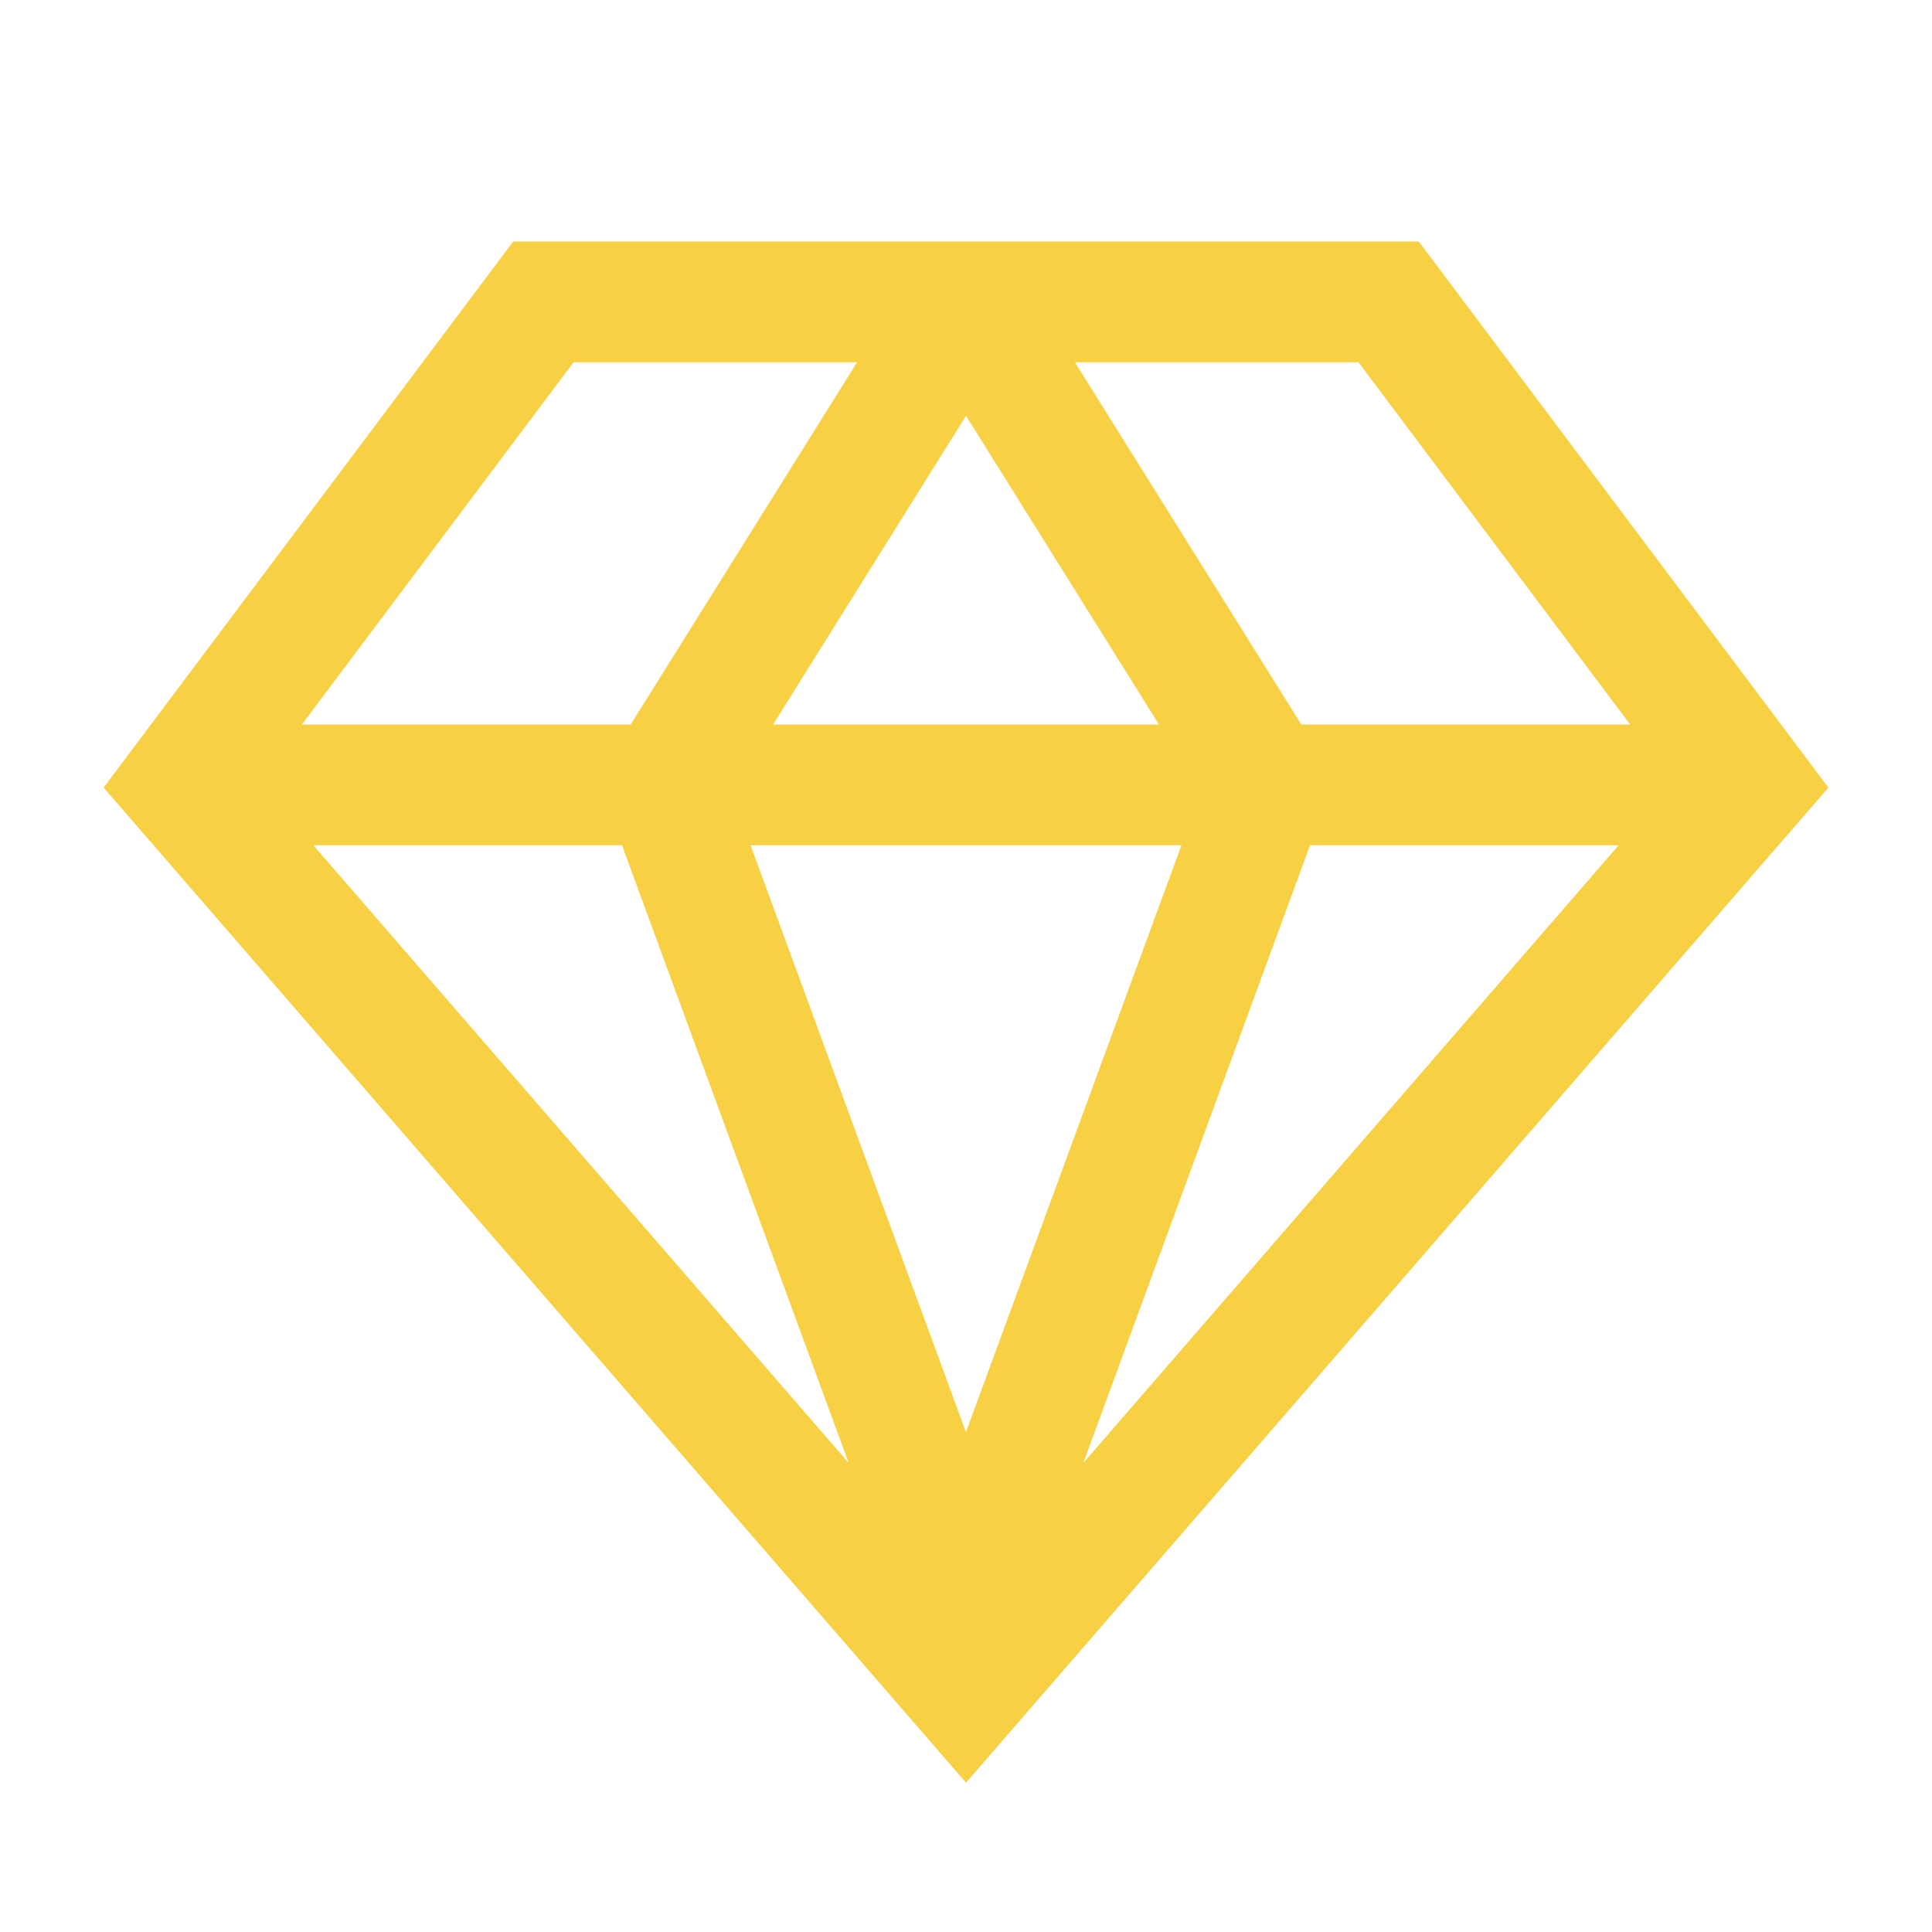 <svg width="32" height="32" viewBox="0 0 32 32" fill="none" xmlns="http://www.w3.org/2000/svg">
<path d="M23.5 4H8.5L1.716 13.045L16 29.527L30.284 13.045L23.5 4ZM27 12H21.554L17.804 6H22.5L27 12ZM10.302 14L14.056 24.23L5.19 14H10.302ZM12.432 14H19.568L15.999 23.721L12.432 14ZM12.805 12L16 6.887L19.196 12H12.805ZM21.698 14H26.81L17.943 24.231L21.698 14ZM9.5 6H14.196L10.446 12H5L9.5 6Z" fill="#F8D044"/>
</svg>
